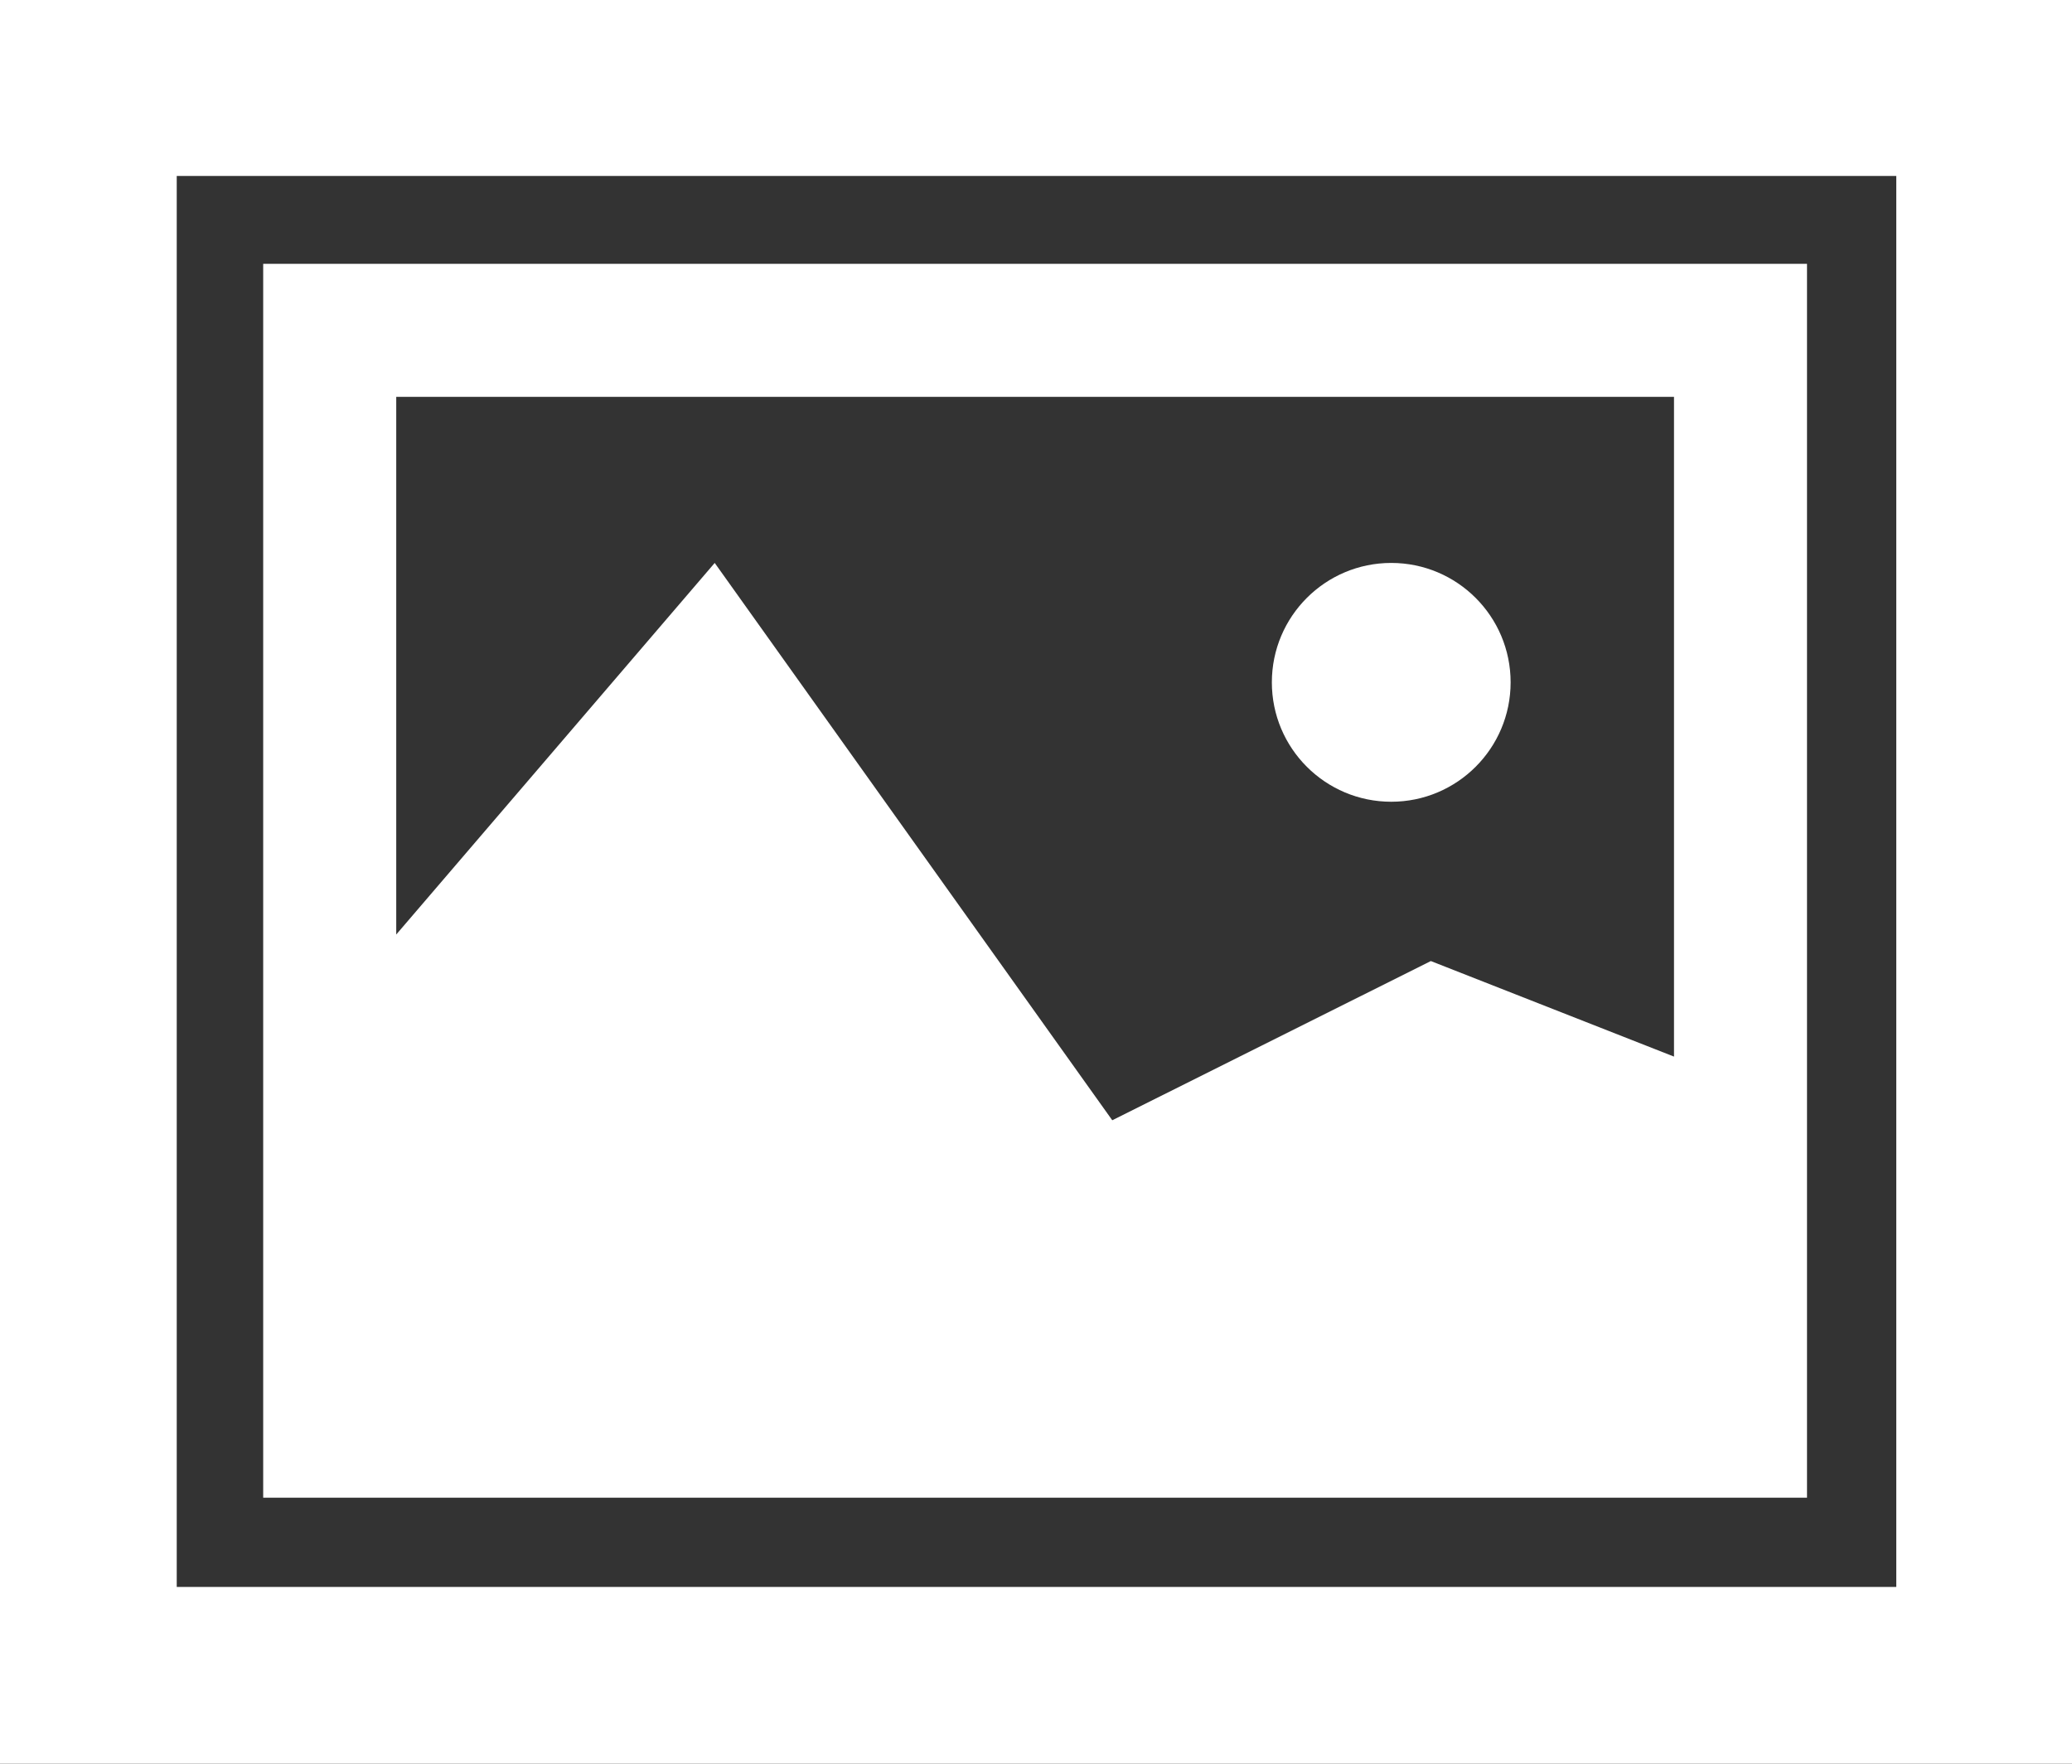 <?xml version="1.0" encoding="utf-8"?>
<!-- Generator: Adobe Illustrator 15.0.0, SVG Export Plug-In  -->
<!DOCTYPE svg PUBLIC "-//W3C//DTD SVG 1.1//EN" "http://www.w3.org/Graphics/SVG/1.1/DTD/svg11.dtd">
<svg version="1.1"
	 xmlns="http://www.w3.org/2000/svg" xmlns:xlink="http://www.w3.org/1999/xlink" xmlns:a="http://ns.adobe.com/AdobeSVGViewerExtensions/3.0/"
	 x="0px" y="0px" width="47px" height="40px" viewBox="0.009 0.007 47 40" enable-background="new 0.009 0.007 47 40"
	 xml:space="preserve">
<rect x="0.009" y="0.007" width="47" height="40" fill="#333333" stroke="none"/>
<defs>
</defs>
<path fill="#FFFFFF" d="M0,0v40.016h47.009V0H0z M43.022,35.998H4.018V3.997h39.005V35.998z"/>
<path fill="#FFFFFF" d="M40.998,25.414V5.99H5.979v19.424v8.56h35.019V25.414z M8.997,9.007h28.984V23.97l-5.516-2.167l-7.226,3.611
	l-9.018-12.64l-7.224,8.427V9.007z"/>
<path fill="#FFFFFF" d="M31.567,12.774c1.495,0,2.708,1.212,2.708,2.708s-1.213,2.708-2.708,2.708s-2.708-1.212-2.708-2.708
	S30.072,12.774,31.567,12.774z"/>
</svg>
